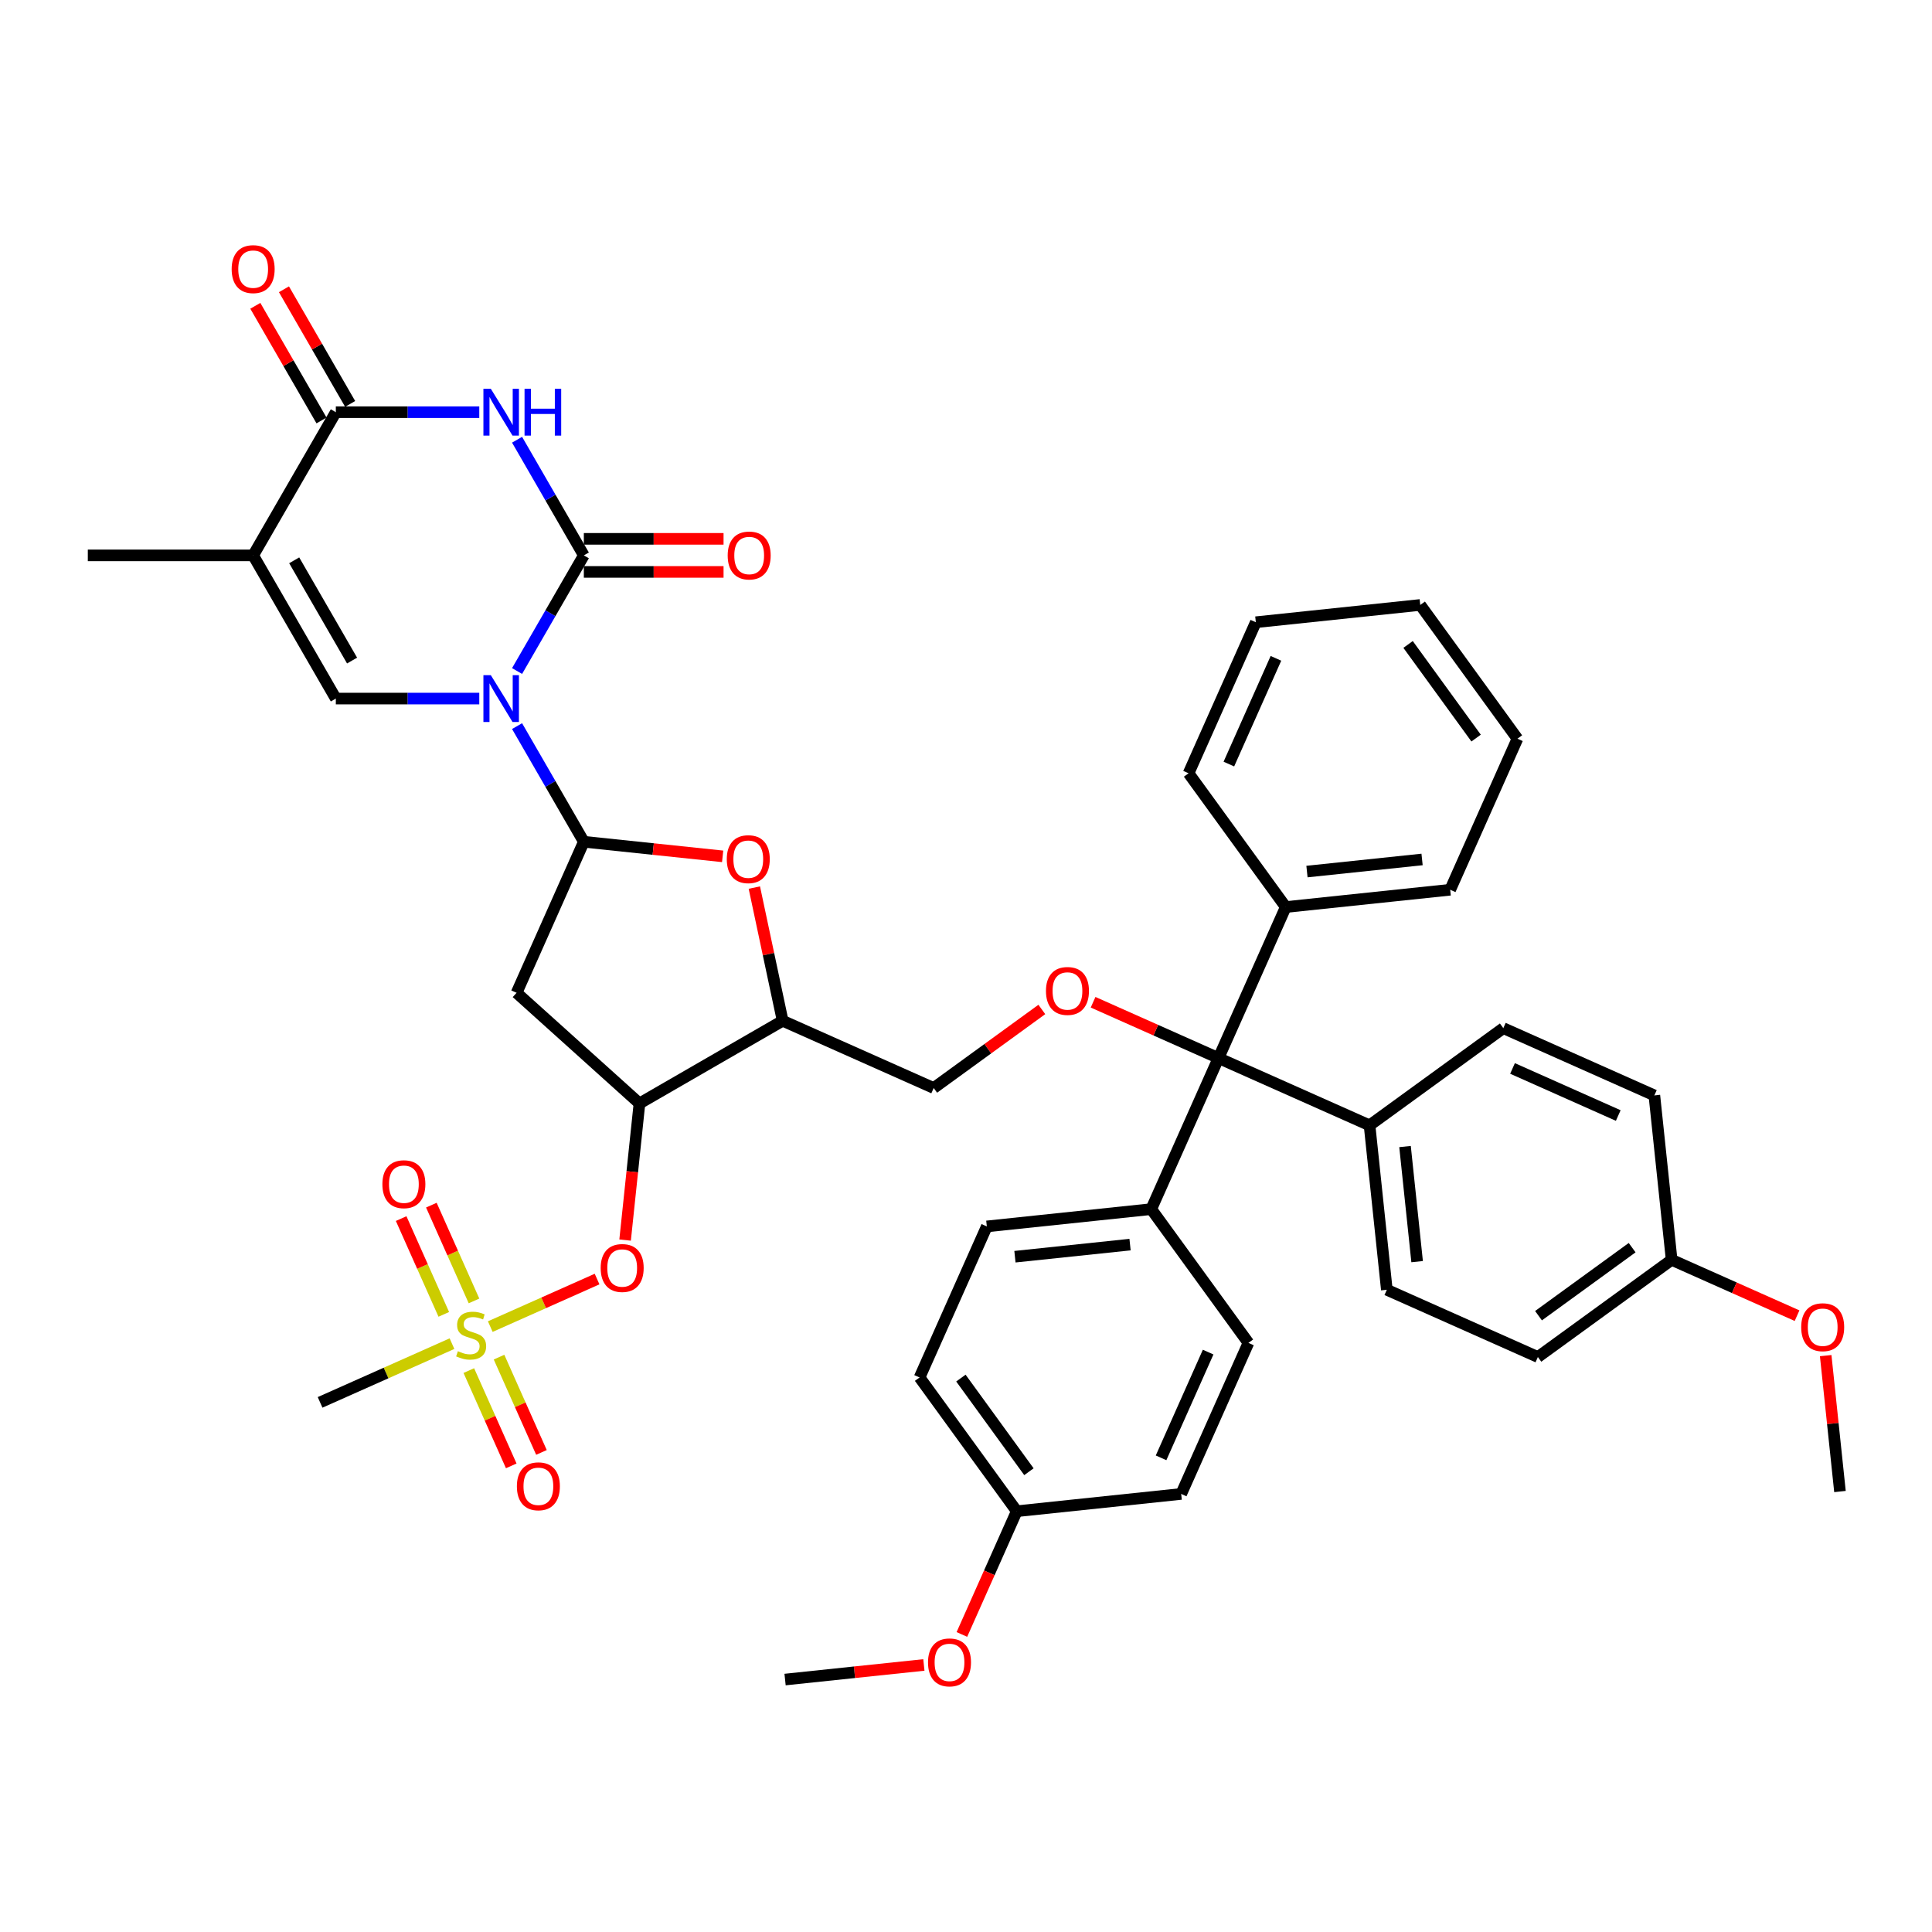 <?xml version='1.0' encoding='iso-8859-1'?>
<svg version='1.1' baseProfile='full'
              xmlns='http://www.w3.org/2000/svg'
                      xmlns:rdkit='http://www.rdkit.org/xml'
                      xmlns:xlink='http://www.w3.org/1999/xlink'
                  xml:space='preserve'
width='1000px' height='1000px' viewBox='0 0 1000 1000'>
<!-- END OF HEADER -->
<rect style='opacity:1.0;fill:#FFFFFF;stroke:none' width='1000' height='1000' x='0' y='0'> </rect>
<path class='bond-0' d='M 267.636,347.322 L 284.915,317.393' style='fill:none;fill-rule:evenodd;stroke:#0000FF;stroke-width:6px;stroke-linecap:butt;stroke-linejoin:miter;stroke-opacity:1' />
<path class='bond-0' d='M 284.915,317.393 L 302.194,287.465' style='fill:none;fill-rule:evenodd;stroke:#000000;stroke-width:6px;stroke-linecap:butt;stroke-linejoin:miter;stroke-opacity:1' />
<path class='bond-2' d='M 267.636,375.837 L 284.915,405.765' style='fill:none;fill-rule:evenodd;stroke:#0000FF;stroke-width:6px;stroke-linecap:butt;stroke-linejoin:miter;stroke-opacity:1' />
<path class='bond-2' d='M 284.915,405.765 L 302.194,435.693' style='fill:none;fill-rule:evenodd;stroke:#000000;stroke-width:6px;stroke-linecap:butt;stroke-linejoin:miter;stroke-opacity:1' />
<path class='bond-3' d='M 248.073,361.579 L 210.949,361.579' style='fill:none;fill-rule:evenodd;stroke:#0000FF;stroke-width:6px;stroke-linecap:butt;stroke-linejoin:miter;stroke-opacity:1' />
<path class='bond-3' d='M 210.949,361.579 L 173.824,361.579' style='fill:none;fill-rule:evenodd;stroke:#000000;stroke-width:6px;stroke-linecap:butt;stroke-linejoin:miter;stroke-opacity:1' />
<path class='bond-1' d='M 302.194,287.465 L 284.915,257.536' style='fill:none;fill-rule:evenodd;stroke:#000000;stroke-width:6px;stroke-linecap:butt;stroke-linejoin:miter;stroke-opacity:1' />
<path class='bond-1' d='M 284.915,257.536 L 267.636,227.608' style='fill:none;fill-rule:evenodd;stroke:#0000FF;stroke-width:6px;stroke-linecap:butt;stroke-linejoin:miter;stroke-opacity:1' />
<path class='bond-14' d='M 302.194,296.023 L 338.352,296.023' style='fill:none;fill-rule:evenodd;stroke:#000000;stroke-width:6px;stroke-linecap:butt;stroke-linejoin:miter;stroke-opacity:1' />
<path class='bond-14' d='M 338.352,296.023 L 374.509,296.023' style='fill:none;fill-rule:evenodd;stroke:#FF0000;stroke-width:6px;stroke-linecap:butt;stroke-linejoin:miter;stroke-opacity:1' />
<path class='bond-14' d='M 302.194,278.907 L 338.352,278.907' style='fill:none;fill-rule:evenodd;stroke:#000000;stroke-width:6px;stroke-linecap:butt;stroke-linejoin:miter;stroke-opacity:1' />
<path class='bond-14' d='M 338.352,278.907 L 374.509,278.907' style='fill:none;fill-rule:evenodd;stroke:#FF0000;stroke-width:6px;stroke-linecap:butt;stroke-linejoin:miter;stroke-opacity:1' />
<path class='bond-43' d='M 248.073,213.35 L 210.949,213.35' style='fill:none;fill-rule:evenodd;stroke:#0000FF;stroke-width:6px;stroke-linecap:butt;stroke-linejoin:miter;stroke-opacity:1' />
<path class='bond-43' d='M 210.949,213.35 L 173.824,213.35' style='fill:none;fill-rule:evenodd;stroke:#000000;stroke-width:6px;stroke-linecap:butt;stroke-linejoin:miter;stroke-opacity:1' />
<path class='bond-7' d='M 302.194,435.693 L 338.117,439.469' style='fill:none;fill-rule:evenodd;stroke:#000000;stroke-width:6px;stroke-linecap:butt;stroke-linejoin:miter;stroke-opacity:1' />
<path class='bond-7' d='M 338.117,439.469 L 374.04,443.245' style='fill:none;fill-rule:evenodd;stroke:#FF0000;stroke-width:6px;stroke-linecap:butt;stroke-linejoin:miter;stroke-opacity:1' />
<path class='bond-8' d='M 302.194,435.693 L 267.386,513.874' style='fill:none;fill-rule:evenodd;stroke:#000000;stroke-width:6px;stroke-linecap:butt;stroke-linejoin:miter;stroke-opacity:1' />
<path class='bond-4' d='M 173.824,361.579 L 131.034,287.465' style='fill:none;fill-rule:evenodd;stroke:#000000;stroke-width:6px;stroke-linecap:butt;stroke-linejoin:miter;stroke-opacity:1' />
<path class='bond-4' d='M 182.229,341.904 L 152.276,290.024' style='fill:none;fill-rule:evenodd;stroke:#000000;stroke-width:6px;stroke-linecap:butt;stroke-linejoin:miter;stroke-opacity:1' />
<path class='bond-6' d='M 131.034,287.465 L 173.824,213.35' style='fill:none;fill-rule:evenodd;stroke:#000000;stroke-width:6px;stroke-linecap:butt;stroke-linejoin:miter;stroke-opacity:1' />
<path class='bond-27' d='M 131.034,287.465 L 45.455,287.465' style='fill:none;fill-rule:evenodd;stroke:#000000;stroke-width:6px;stroke-linecap:butt;stroke-linejoin:miter;stroke-opacity:1' />
<path class='bond-5' d='M 253.767,686.646 L 281.406,674.34' style='fill:none;fill-rule:evenodd;stroke:#CCCC00;stroke-width:6px;stroke-linecap:butt;stroke-linejoin:miter;stroke-opacity:1' />
<path class='bond-5' d='M 281.406,674.34 L 309.045,662.035' style='fill:none;fill-rule:evenodd;stroke:#FF0000;stroke-width:6px;stroke-linecap:butt;stroke-linejoin:miter;stroke-opacity:1' />
<path class='bond-15' d='M 245.343,673.354 L 234.306,648.566' style='fill:none;fill-rule:evenodd;stroke:#CCCC00;stroke-width:6px;stroke-linecap:butt;stroke-linejoin:miter;stroke-opacity:1' />
<path class='bond-15' d='M 234.306,648.566 L 223.27,623.778' style='fill:none;fill-rule:evenodd;stroke:#FF0000;stroke-width:6px;stroke-linecap:butt;stroke-linejoin:miter;stroke-opacity:1' />
<path class='bond-15' d='M 229.706,680.316 L 218.67,655.528' style='fill:none;fill-rule:evenodd;stroke:#CCCC00;stroke-width:6px;stroke-linecap:butt;stroke-linejoin:miter;stroke-opacity:1' />
<path class='bond-15' d='M 218.67,655.528 L 207.634,630.74' style='fill:none;fill-rule:evenodd;stroke:#FF0000;stroke-width:6px;stroke-linecap:butt;stroke-linejoin:miter;stroke-opacity:1' />
<path class='bond-16' d='M 242.661,709.413 L 253.641,734.073' style='fill:none;fill-rule:evenodd;stroke:#CCCC00;stroke-width:6px;stroke-linecap:butt;stroke-linejoin:miter;stroke-opacity:1' />
<path class='bond-16' d='M 253.641,734.073 L 264.62,758.732' style='fill:none;fill-rule:evenodd;stroke:#FF0000;stroke-width:6px;stroke-linecap:butt;stroke-linejoin:miter;stroke-opacity:1' />
<path class='bond-16' d='M 258.298,702.451 L 269.277,727.111' style='fill:none;fill-rule:evenodd;stroke:#CCCC00;stroke-width:6px;stroke-linecap:butt;stroke-linejoin:miter;stroke-opacity:1' />
<path class='bond-16' d='M 269.277,727.111 L 280.256,751.771' style='fill:none;fill-rule:evenodd;stroke:#FF0000;stroke-width:6px;stroke-linecap:butt;stroke-linejoin:miter;stroke-opacity:1' />
<path class='bond-26' d='M 233.947,695.47 L 199.812,710.668' style='fill:none;fill-rule:evenodd;stroke:#CCCC00;stroke-width:6px;stroke-linecap:butt;stroke-linejoin:miter;stroke-opacity:1' />
<path class='bond-26' d='M 199.812,710.668 L 165.676,725.867' style='fill:none;fill-rule:evenodd;stroke:#000000;stroke-width:6px;stroke-linecap:butt;stroke-linejoin:miter;stroke-opacity:1' />
<path class='bond-20' d='M 181.236,209.071 L 164.105,179.4' style='fill:none;fill-rule:evenodd;stroke:#000000;stroke-width:6px;stroke-linecap:butt;stroke-linejoin:miter;stroke-opacity:1' />
<path class='bond-20' d='M 164.105,179.4 L 146.974,149.728' style='fill:none;fill-rule:evenodd;stroke:#FF0000;stroke-width:6px;stroke-linecap:butt;stroke-linejoin:miter;stroke-opacity:1' />
<path class='bond-20' d='M 166.413,217.629 L 149.282,187.958' style='fill:none;fill-rule:evenodd;stroke:#000000;stroke-width:6px;stroke-linecap:butt;stroke-linejoin:miter;stroke-opacity:1' />
<path class='bond-20' d='M 149.282,187.958 L 132.151,158.286' style='fill:none;fill-rule:evenodd;stroke:#FF0000;stroke-width:6px;stroke-linecap:butt;stroke-linejoin:miter;stroke-opacity:1' />
<path class='bond-10' d='M 390.445,459.41 L 397.771,493.879' style='fill:none;fill-rule:evenodd;stroke:#FF0000;stroke-width:6px;stroke-linecap:butt;stroke-linejoin:miter;stroke-opacity:1' />
<path class='bond-10' d='M 397.771,493.879 L 405.098,528.349' style='fill:none;fill-rule:evenodd;stroke:#000000;stroke-width:6px;stroke-linecap:butt;stroke-linejoin:miter;stroke-opacity:1' />
<path class='bond-9' d='M 267.386,513.874 L 330.984,571.139' style='fill:none;fill-rule:evenodd;stroke:#000000;stroke-width:6px;stroke-linecap:butt;stroke-linejoin:miter;stroke-opacity:1' />
<path class='bond-12' d='M 330.984,571.139 L 327.268,606.497' style='fill:none;fill-rule:evenodd;stroke:#000000;stroke-width:6px;stroke-linecap:butt;stroke-linejoin:miter;stroke-opacity:1' />
<path class='bond-12' d='M 327.268,606.497 L 323.551,641.855' style='fill:none;fill-rule:evenodd;stroke:#FF0000;stroke-width:6px;stroke-linecap:butt;stroke-linejoin:miter;stroke-opacity:1' />
<path class='bond-44' d='M 330.984,571.139 L 405.098,528.349' style='fill:none;fill-rule:evenodd;stroke:#000000;stroke-width:6px;stroke-linecap:butt;stroke-linejoin:miter;stroke-opacity:1' />
<path class='bond-19' d='M 405.098,528.349 L 483.279,563.157' style='fill:none;fill-rule:evenodd;stroke:#000000;stroke-width:6px;stroke-linecap:butt;stroke-linejoin:miter;stroke-opacity:1' />
<path class='bond-11' d='M 630.696,547.663 L 598.238,533.212' style='fill:none;fill-rule:evenodd;stroke:#000000;stroke-width:6px;stroke-linecap:butt;stroke-linejoin:miter;stroke-opacity:1' />
<path class='bond-11' d='M 598.238,533.212 L 565.78,518.76' style='fill:none;fill-rule:evenodd;stroke:#FF0000;stroke-width:6px;stroke-linecap:butt;stroke-linejoin:miter;stroke-opacity:1' />
<path class='bond-17' d='M 630.696,547.663 L 595.887,625.844' style='fill:none;fill-rule:evenodd;stroke:#000000;stroke-width:6px;stroke-linecap:butt;stroke-linejoin:miter;stroke-opacity:1' />
<path class='bond-18' d='M 630.696,547.663 L 708.877,582.471' style='fill:none;fill-rule:evenodd;stroke:#000000;stroke-width:6px;stroke-linecap:butt;stroke-linejoin:miter;stroke-opacity:1' />
<path class='bond-21' d='M 630.696,547.663 L 665.504,469.482' style='fill:none;fill-rule:evenodd;stroke:#000000;stroke-width:6px;stroke-linecap:butt;stroke-linejoin:miter;stroke-opacity:1' />
<path class='bond-13' d='M 539.25,522.492 L 511.265,542.825' style='fill:none;fill-rule:evenodd;stroke:#FF0000;stroke-width:6px;stroke-linecap:butt;stroke-linejoin:miter;stroke-opacity:1' />
<path class='bond-13' d='M 511.265,542.825 L 483.279,563.157' style='fill:none;fill-rule:evenodd;stroke:#000000;stroke-width:6px;stroke-linecap:butt;stroke-linejoin:miter;stroke-opacity:1' />
<path class='bond-22' d='M 595.887,625.844 L 510.776,634.79' style='fill:none;fill-rule:evenodd;stroke:#000000;stroke-width:6px;stroke-linecap:butt;stroke-linejoin:miter;stroke-opacity:1' />
<path class='bond-22' d='M 584.91,644.208 L 525.332,650.47' style='fill:none;fill-rule:evenodd;stroke:#000000;stroke-width:6px;stroke-linecap:butt;stroke-linejoin:miter;stroke-opacity:1' />
<path class='bond-23' d='M 595.887,625.844 L 646.19,695.08' style='fill:none;fill-rule:evenodd;stroke:#000000;stroke-width:6px;stroke-linecap:butt;stroke-linejoin:miter;stroke-opacity:1' />
<path class='bond-24' d='M 708.877,582.471 L 717.822,667.582' style='fill:none;fill-rule:evenodd;stroke:#000000;stroke-width:6px;stroke-linecap:butt;stroke-linejoin:miter;stroke-opacity:1' />
<path class='bond-24' d='M 727.241,593.449 L 733.503,653.027' style='fill:none;fill-rule:evenodd;stroke:#000000;stroke-width:6px;stroke-linecap:butt;stroke-linejoin:miter;stroke-opacity:1' />
<path class='bond-25' d='M 708.877,582.471 L 778.112,532.169' style='fill:none;fill-rule:evenodd;stroke:#000000;stroke-width:6px;stroke-linecap:butt;stroke-linejoin:miter;stroke-opacity:1' />
<path class='bond-36' d='M 665.504,469.482 L 750.615,460.536' style='fill:none;fill-rule:evenodd;stroke:#000000;stroke-width:6px;stroke-linecap:butt;stroke-linejoin:miter;stroke-opacity:1' />
<path class='bond-36' d='M 676.482,451.118 L 736.06,444.856' style='fill:none;fill-rule:evenodd;stroke:#000000;stroke-width:6px;stroke-linecap:butt;stroke-linejoin:miter;stroke-opacity:1' />
<path class='bond-37' d='M 665.504,469.482 L 615.202,400.246' style='fill:none;fill-rule:evenodd;stroke:#000000;stroke-width:6px;stroke-linecap:butt;stroke-linejoin:miter;stroke-opacity:1' />
<path class='bond-32' d='M 510.776,634.79 L 475.968,712.971' style='fill:none;fill-rule:evenodd;stroke:#000000;stroke-width:6px;stroke-linecap:butt;stroke-linejoin:miter;stroke-opacity:1' />
<path class='bond-33' d='M 646.19,695.08 L 611.381,773.261' style='fill:none;fill-rule:evenodd;stroke:#000000;stroke-width:6px;stroke-linecap:butt;stroke-linejoin:miter;stroke-opacity:1' />
<path class='bond-33' d='M 625.332,699.845 L 600.967,754.572' style='fill:none;fill-rule:evenodd;stroke:#000000;stroke-width:6px;stroke-linecap:butt;stroke-linejoin:miter;stroke-opacity:1' />
<path class='bond-31' d='M 717.822,667.582 L 796.003,702.391' style='fill:none;fill-rule:evenodd;stroke:#000000;stroke-width:6px;stroke-linecap:butt;stroke-linejoin:miter;stroke-opacity:1' />
<path class='bond-30' d='M 778.112,532.169 L 856.293,566.977' style='fill:none;fill-rule:evenodd;stroke:#000000;stroke-width:6px;stroke-linecap:butt;stroke-linejoin:miter;stroke-opacity:1' />
<path class='bond-30' d='M 782.878,553.026 L 837.605,577.392' style='fill:none;fill-rule:evenodd;stroke:#000000;stroke-width:6px;stroke-linecap:butt;stroke-linejoin:miter;stroke-opacity:1' />
<path class='bond-28' d='M 865.239,652.088 L 856.293,566.977' style='fill:none;fill-rule:evenodd;stroke:#000000;stroke-width:6px;stroke-linecap:butt;stroke-linejoin:miter;stroke-opacity:1' />
<path class='bond-35' d='M 865.239,652.088 L 897.697,666.54' style='fill:none;fill-rule:evenodd;stroke:#000000;stroke-width:6px;stroke-linecap:butt;stroke-linejoin:miter;stroke-opacity:1' />
<path class='bond-35' d='M 897.697,666.54 L 930.155,680.991' style='fill:none;fill-rule:evenodd;stroke:#FF0000;stroke-width:6px;stroke-linecap:butt;stroke-linejoin:miter;stroke-opacity:1' />
<path class='bond-45' d='M 865.239,652.088 L 796.003,702.391' style='fill:none;fill-rule:evenodd;stroke:#000000;stroke-width:6px;stroke-linecap:butt;stroke-linejoin:miter;stroke-opacity:1' />
<path class='bond-45' d='M 844.793,645.787 L 796.328,680.998' style='fill:none;fill-rule:evenodd;stroke:#000000;stroke-width:6px;stroke-linecap:butt;stroke-linejoin:miter;stroke-opacity:1' />
<path class='bond-29' d='M 526.27,782.206 L 611.381,773.261' style='fill:none;fill-rule:evenodd;stroke:#000000;stroke-width:6px;stroke-linecap:butt;stroke-linejoin:miter;stroke-opacity:1' />
<path class='bond-34' d='M 526.27,782.206 L 512.071,814.099' style='fill:none;fill-rule:evenodd;stroke:#000000;stroke-width:6px;stroke-linecap:butt;stroke-linejoin:miter;stroke-opacity:1' />
<path class='bond-34' d='M 512.071,814.099 L 497.871,845.993' style='fill:none;fill-rule:evenodd;stroke:#FF0000;stroke-width:6px;stroke-linecap:butt;stroke-linejoin:miter;stroke-opacity:1' />
<path class='bond-46' d='M 526.27,782.206 L 475.968,712.971' style='fill:none;fill-rule:evenodd;stroke:#000000;stroke-width:6px;stroke-linecap:butt;stroke-linejoin:miter;stroke-opacity:1' />
<path class='bond-46' d='M 532.572,761.76 L 497.36,713.295' style='fill:none;fill-rule:evenodd;stroke:#000000;stroke-width:6px;stroke-linecap:butt;stroke-linejoin:miter;stroke-opacity:1' />
<path class='bond-39' d='M 478.197,861.781 L 442.274,865.557' style='fill:none;fill-rule:evenodd;stroke:#FF0000;stroke-width:6px;stroke-linecap:butt;stroke-linejoin:miter;stroke-opacity:1' />
<path class='bond-39' d='M 442.274,865.557 L 406.351,869.333' style='fill:none;fill-rule:evenodd;stroke:#000000;stroke-width:6px;stroke-linecap:butt;stroke-linejoin:miter;stroke-opacity:1' />
<path class='bond-38' d='M 944.973,701.668 L 948.669,736.838' style='fill:none;fill-rule:evenodd;stroke:#FF0000;stroke-width:6px;stroke-linecap:butt;stroke-linejoin:miter;stroke-opacity:1' />
<path class='bond-38' d='M 948.669,736.838 L 952.366,772.008' style='fill:none;fill-rule:evenodd;stroke:#000000;stroke-width:6px;stroke-linecap:butt;stroke-linejoin:miter;stroke-opacity:1' />
<path class='bond-41' d='M 750.615,460.536 L 785.424,382.355' style='fill:none;fill-rule:evenodd;stroke:#000000;stroke-width:6px;stroke-linecap:butt;stroke-linejoin:miter;stroke-opacity:1' />
<path class='bond-40' d='M 615.202,400.246 L 650.01,322.065' style='fill:none;fill-rule:evenodd;stroke:#000000;stroke-width:6px;stroke-linecap:butt;stroke-linejoin:miter;stroke-opacity:1' />
<path class='bond-40' d='M 636.059,395.481 L 660.425,340.754' style='fill:none;fill-rule:evenodd;stroke:#000000;stroke-width:6px;stroke-linecap:butt;stroke-linejoin:miter;stroke-opacity:1' />
<path class='bond-42' d='M 650.01,322.065 L 735.121,313.12' style='fill:none;fill-rule:evenodd;stroke:#000000;stroke-width:6px;stroke-linecap:butt;stroke-linejoin:miter;stroke-opacity:1' />
<path class='bond-47' d='M 785.424,382.355 L 735.121,313.12' style='fill:none;fill-rule:evenodd;stroke:#000000;stroke-width:6px;stroke-linecap:butt;stroke-linejoin:miter;stroke-opacity:1' />
<path class='bond-47' d='M 764.031,382.031 L 728.819,333.566' style='fill:none;fill-rule:evenodd;stroke:#000000;stroke-width:6px;stroke-linecap:butt;stroke-linejoin:miter;stroke-opacity:1' />
<path  class='atom-0' d='M 254.047 349.461
L 261.989 362.298
Q 262.776 363.565, 264.043 365.858
Q 265.309 368.152, 265.378 368.289
L 265.378 349.461
L 268.595 349.461
L 268.595 373.697
L 265.275 373.697
L 256.751 359.662
Q 255.758 358.019, 254.697 356.136
Q 253.67 354.253, 253.362 353.672
L 253.362 373.697
L 250.213 373.697
L 250.213 349.461
L 254.047 349.461
' fill='#0000FF'/>
<path  class='atom-2' d='M 254.047 201.232
L 261.989 214.069
Q 262.776 215.336, 264.043 217.629
Q 265.309 219.923, 265.378 220.06
L 265.378 201.232
L 268.595 201.232
L 268.595 225.469
L 265.275 225.469
L 256.751 211.433
Q 255.758 209.79, 254.697 207.908
Q 253.67 206.025, 253.362 205.443
L 253.362 225.469
L 250.213 225.469
L 250.213 201.232
L 254.047 201.232
' fill='#0000FF'/>
<path  class='atom-2' d='M 271.505 201.232
L 274.791 201.232
L 274.791 211.536
L 287.183 211.536
L 287.183 201.232
L 290.47 201.232
L 290.47 225.469
L 287.183 225.469
L 287.183 214.275
L 274.791 214.275
L 274.791 225.469
L 271.505 225.469
L 271.505 201.232
' fill='#0000FF'/>
<path  class='atom-6' d='M 237.011 699.376
Q 237.285 699.479, 238.414 699.958
Q 239.544 700.438, 240.776 700.746
Q 242.043 701.02, 243.275 701.02
Q 245.569 701.02, 246.904 699.924
Q 248.239 698.794, 248.239 696.843
Q 248.239 695.508, 247.554 694.687
Q 246.904 693.865, 245.877 693.42
Q 244.85 692.975, 243.138 692.462
Q 240.982 691.811, 239.681 691.195
Q 238.414 690.579, 237.49 689.278
Q 236.6 687.977, 236.6 685.786
Q 236.6 682.74, 238.654 680.857
Q 240.742 678.974, 244.85 678.974
Q 247.657 678.974, 250.841 680.309
L 250.053 682.945
Q 247.143 681.747, 244.953 681.747
Q 242.591 681.747, 241.29 682.74
Q 239.989 683.698, 240.023 685.376
Q 240.023 686.676, 240.674 687.464
Q 241.358 688.251, 242.317 688.696
Q 243.309 689.141, 244.953 689.655
Q 247.143 690.339, 248.444 691.024
Q 249.745 691.708, 250.669 693.112
Q 251.628 694.481, 251.628 696.843
Q 251.628 700.198, 249.369 702.012
Q 247.143 703.792, 243.412 703.792
Q 241.256 703.792, 239.612 703.313
Q 238.004 702.868, 236.087 702.081
L 237.011 699.376
' fill='#CCCC00'/>
<path  class='atom-8' d='M 376.18 444.707
Q 376.18 438.888, 379.055 435.636
Q 381.931 432.384, 387.305 432.384
Q 392.679 432.384, 395.555 435.636
Q 398.43 438.888, 398.43 444.707
Q 398.43 450.595, 395.521 453.95
Q 392.611 457.271, 387.305 457.271
Q 381.965 457.271, 379.055 453.95
Q 376.18 450.63, 376.18 444.707
M 387.305 454.532
Q 391.002 454.532, 392.988 452.067
Q 395.007 449.568, 395.007 444.707
Q 395.007 439.949, 392.988 437.553
Q 391.002 435.122, 387.305 435.122
Q 383.608 435.122, 381.588 437.519
Q 379.603 439.915, 379.603 444.707
Q 379.603 449.603, 381.588 452.067
Q 383.608 454.532, 387.305 454.532
' fill='#FF0000'/>
<path  class='atom-13' d='M 310.913 656.318
Q 310.913 650.499, 313.788 647.247
Q 316.664 643.995, 322.038 643.995
Q 327.413 643.995, 330.288 647.247
Q 333.164 650.499, 333.164 656.318
Q 333.164 662.206, 330.254 665.561
Q 327.344 668.881, 322.038 668.881
Q 316.698 668.881, 313.788 665.561
Q 310.913 662.24, 310.913 656.318
M 322.038 666.143
Q 325.735 666.143, 327.721 663.678
Q 329.74 661.179, 329.74 656.318
Q 329.74 651.56, 327.721 649.164
Q 325.735 646.733, 322.038 646.733
Q 318.341 646.733, 316.322 649.129
Q 314.336 651.526, 314.336 656.318
Q 314.336 661.213, 316.322 663.678
Q 318.341 666.143, 322.038 666.143
' fill='#FF0000'/>
<path  class='atom-14' d='M 541.389 512.923
Q 541.389 507.104, 544.265 503.852
Q 547.14 500.6, 552.515 500.6
Q 557.889 500.6, 560.765 503.852
Q 563.64 507.104, 563.64 512.923
Q 563.64 518.811, 560.73 522.166
Q 557.821 525.486, 552.515 525.486
Q 547.175 525.486, 544.265 522.166
Q 541.389 518.845, 541.389 512.923
M 552.515 522.748
Q 556.212 522.748, 558.197 520.283
Q 560.217 517.784, 560.217 512.923
Q 560.217 508.165, 558.197 505.769
Q 556.212 503.338, 552.515 503.338
Q 548.818 503.338, 546.798 505.734
Q 544.813 508.131, 544.813 512.923
Q 544.813 517.818, 546.798 520.283
Q 548.818 522.748, 552.515 522.748
' fill='#FF0000'/>
<path  class='atom-15' d='M 376.649 287.533
Q 376.649 281.714, 379.524 278.462
Q 382.399 275.21, 387.774 275.21
Q 393.148 275.21, 396.024 278.462
Q 398.899 281.714, 398.899 287.533
Q 398.899 293.421, 395.99 296.776
Q 393.08 300.096, 387.774 300.096
Q 382.434 300.096, 379.524 296.776
Q 376.649 293.455, 376.649 287.533
M 387.774 297.358
Q 391.471 297.358, 393.456 294.893
Q 395.476 292.394, 395.476 287.533
Q 395.476 282.775, 393.456 280.379
Q 391.471 277.948, 387.774 277.948
Q 384.077 277.948, 382.057 280.345
Q 380.072 282.741, 380.072 287.533
Q 380.072 292.428, 382.057 294.893
Q 384.077 297.358, 387.774 297.358
' fill='#FF0000'/>
<path  class='atom-16' d='M 197.923 612.945
Q 197.923 607.126, 200.799 603.874
Q 203.674 600.622, 209.049 600.622
Q 214.423 600.622, 217.299 603.874
Q 220.174 607.126, 220.174 612.945
Q 220.174 618.833, 217.264 622.188
Q 214.355 625.509, 209.049 625.509
Q 203.709 625.509, 200.799 622.188
Q 197.923 618.868, 197.923 612.945
M 209.049 622.77
Q 212.746 622.77, 214.731 620.305
Q 216.751 617.806, 216.751 612.945
Q 216.751 608.187, 214.731 605.791
Q 212.746 603.36, 209.049 603.36
Q 205.352 603.36, 203.332 605.757
Q 201.347 608.153, 201.347 612.945
Q 201.347 617.841, 203.332 620.305
Q 205.352 622.77, 209.049 622.77
' fill='#FF0000'/>
<path  class='atom-17' d='M 267.54 769.308
Q 267.54 763.488, 270.416 760.236
Q 273.291 756.984, 278.666 756.984
Q 284.04 756.984, 286.916 760.236
Q 289.791 763.488, 289.791 769.308
Q 289.791 775.195, 286.881 778.55
Q 283.972 781.871, 278.666 781.871
Q 273.325 781.871, 270.416 778.55
Q 267.54 775.23, 267.54 769.308
M 278.666 779.132
Q 282.363 779.132, 284.348 776.667
Q 286.368 774.169, 286.368 769.308
Q 286.368 764.549, 284.348 762.153
Q 282.363 759.723, 278.666 759.723
Q 274.969 759.723, 272.949 762.119
Q 270.963 764.515, 270.963 769.308
Q 270.963 774.203, 272.949 776.667
Q 274.969 779.132, 278.666 779.132
' fill='#FF0000'/>
<path  class='atom-21' d='M 119.909 139.305
Q 119.909 133.485, 122.784 130.233
Q 125.66 126.981, 131.034 126.981
Q 136.409 126.981, 139.284 130.233
Q 142.16 133.485, 142.16 139.305
Q 142.16 145.193, 139.25 148.547
Q 136.34 151.868, 131.034 151.868
Q 125.694 151.868, 122.784 148.547
Q 119.909 145.227, 119.909 139.305
M 131.034 149.129
Q 134.731 149.129, 136.717 146.665
Q 138.737 144.166, 138.737 139.305
Q 138.737 134.546, 136.717 132.15
Q 134.731 129.72, 131.034 129.72
Q 127.337 129.72, 125.318 132.116
Q 123.332 134.512, 123.332 139.305
Q 123.332 144.2, 125.318 146.665
Q 127.337 149.129, 131.034 149.129
' fill='#FF0000'/>
<path  class='atom-35' d='M 480.337 860.456
Q 480.337 854.636, 483.212 851.384
Q 486.088 848.132, 491.462 848.132
Q 496.836 848.132, 499.712 851.384
Q 502.587 854.636, 502.587 860.456
Q 502.587 866.344, 499.678 869.698
Q 496.768 873.019, 491.462 873.019
Q 486.122 873.019, 483.212 869.698
Q 480.337 866.378, 480.337 860.456
M 491.462 870.28
Q 495.159 870.28, 497.144 867.816
Q 499.164 865.317, 499.164 860.456
Q 499.164 855.698, 497.144 853.301
Q 495.159 850.871, 491.462 850.871
Q 487.765 850.871, 485.745 853.267
Q 483.76 855.663, 483.76 860.456
Q 483.76 865.351, 485.745 867.816
Q 487.765 870.28, 491.462 870.28
' fill='#FF0000'/>
<path  class='atom-36' d='M 932.295 686.965
Q 932.295 681.146, 935.17 677.894
Q 938.046 674.642, 943.42 674.642
Q 948.794 674.642, 951.67 677.894
Q 954.545 681.146, 954.545 686.965
Q 954.545 692.853, 951.636 696.208
Q 948.726 699.528, 943.42 699.528
Q 938.08 699.528, 935.17 696.208
Q 932.295 692.887, 932.295 686.965
M 943.42 696.79
Q 947.117 696.79, 949.103 694.325
Q 951.122 691.826, 951.122 686.965
Q 951.122 682.207, 949.103 679.811
Q 947.117 677.38, 943.42 677.38
Q 939.723 677.38, 937.703 679.777
Q 935.718 682.173, 935.718 686.965
Q 935.718 691.86, 937.703 694.325
Q 939.723 696.79, 943.42 696.79
' fill='#FF0000'/>
</svg>

